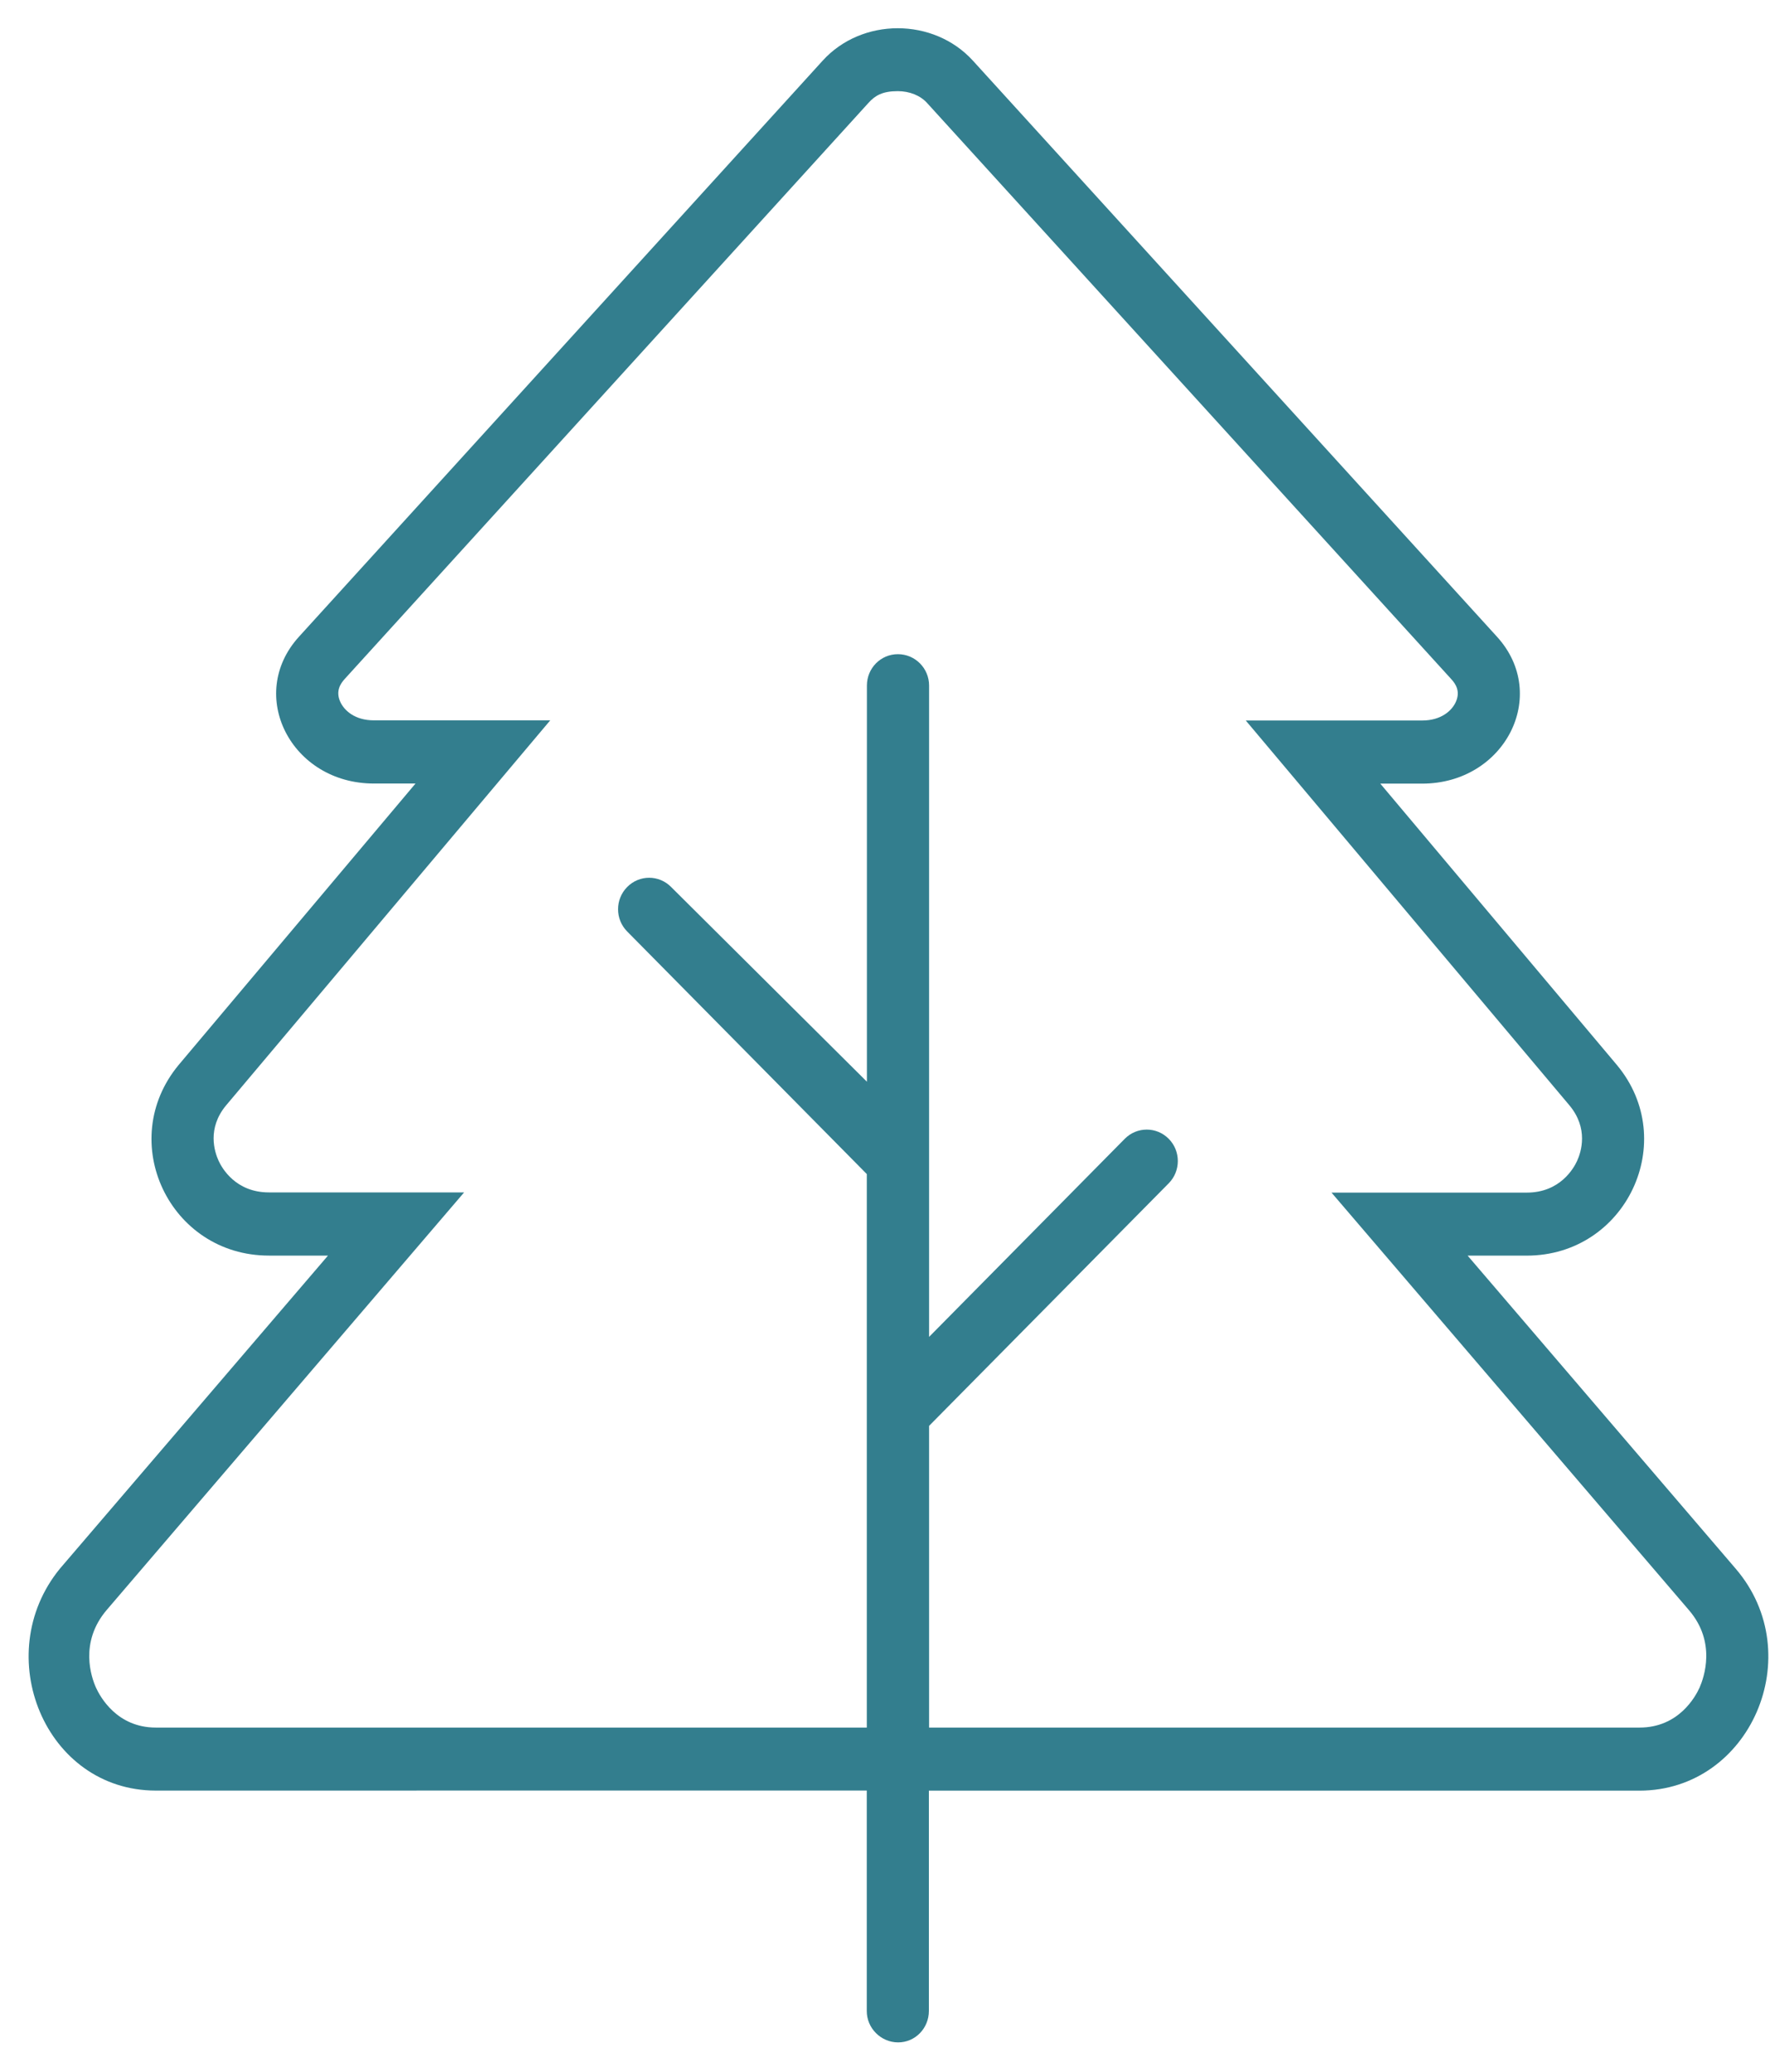 <svg width="53" height="62" viewBox="0 0 53 62" fill="none" xmlns="http://www.w3.org/2000/svg">
<path d="M51.974 46.949L43.946 37.578H45.715C48.693 37.578 50.312 34.144 48.414 31.871L41.331 23.452H42.584C45.061 23.452 46.413 20.803 44.828 19.059L29.128 1.811C28.546 1.174 27.719 0.845 26.881 0.845C26.043 0.845 25.217 1.174 24.635 1.814L8.95 19.058C7.368 20.8 8.717 23.449 11.194 23.449H12.442L5.353 31.867C3.455 34.151 5.073 37.577 8.052 37.577H9.821L1.793 46.947C-0.314 49.527 1.349 53.588 4.667 53.588L25.954 53.586V60.179C25.95 60.7 26.381 61.124 26.893 61.124C27.405 61.124 27.814 60.702 27.814 60.181V53.589L49.09 53.59C52.416 53.589 54.174 49.515 51.974 46.949ZM50.892 50.504C50.765 50.785 50.261 51.702 49.096 51.702H27.82V42.673L34.996 35.413C35.359 35.045 35.359 34.449 34.996 34.082C34.632 33.714 34.043 33.714 33.679 34.082L27.82 40.01V20.518C27.82 19.997 27.401 19.578 26.886 19.578C26.372 19.578 25.958 19.997 25.958 20.518V32.373L20.096 26.546C19.732 26.177 19.143 26.177 18.78 26.546C18.416 26.914 18.416 27.51 18.78 27.877L25.955 35.137V51.702H4.665C3.504 51.702 3.001 50.786 2.874 50.507C2.739 50.207 2.363 49.154 3.199 48.178L13.897 35.686H8.051C7.058 35.686 6.647 34.962 6.546 34.74C6.422 34.47 6.197 33.768 6.77 33.081L16.476 21.558H11.193C10.63 21.558 10.303 21.266 10.184 20.993C10.047 20.678 10.197 20.459 10.319 20.323L26.008 3.076C26.206 2.857 26.427 2.728 26.881 2.728C27.236 2.728 27.555 2.857 27.759 3.081L43.46 20.329C43.584 20.465 43.733 20.683 43.597 20.997C43.479 21.27 43.151 21.563 42.586 21.563H37.303L46.994 33.08C47.572 33.773 47.347 34.475 47.223 34.745C47.121 34.967 46.712 35.692 45.717 35.692H39.87L50.569 48.183C51.404 49.15 51.02 50.21 50.892 50.504Z" fill="#337E8E"/>
</svg>
